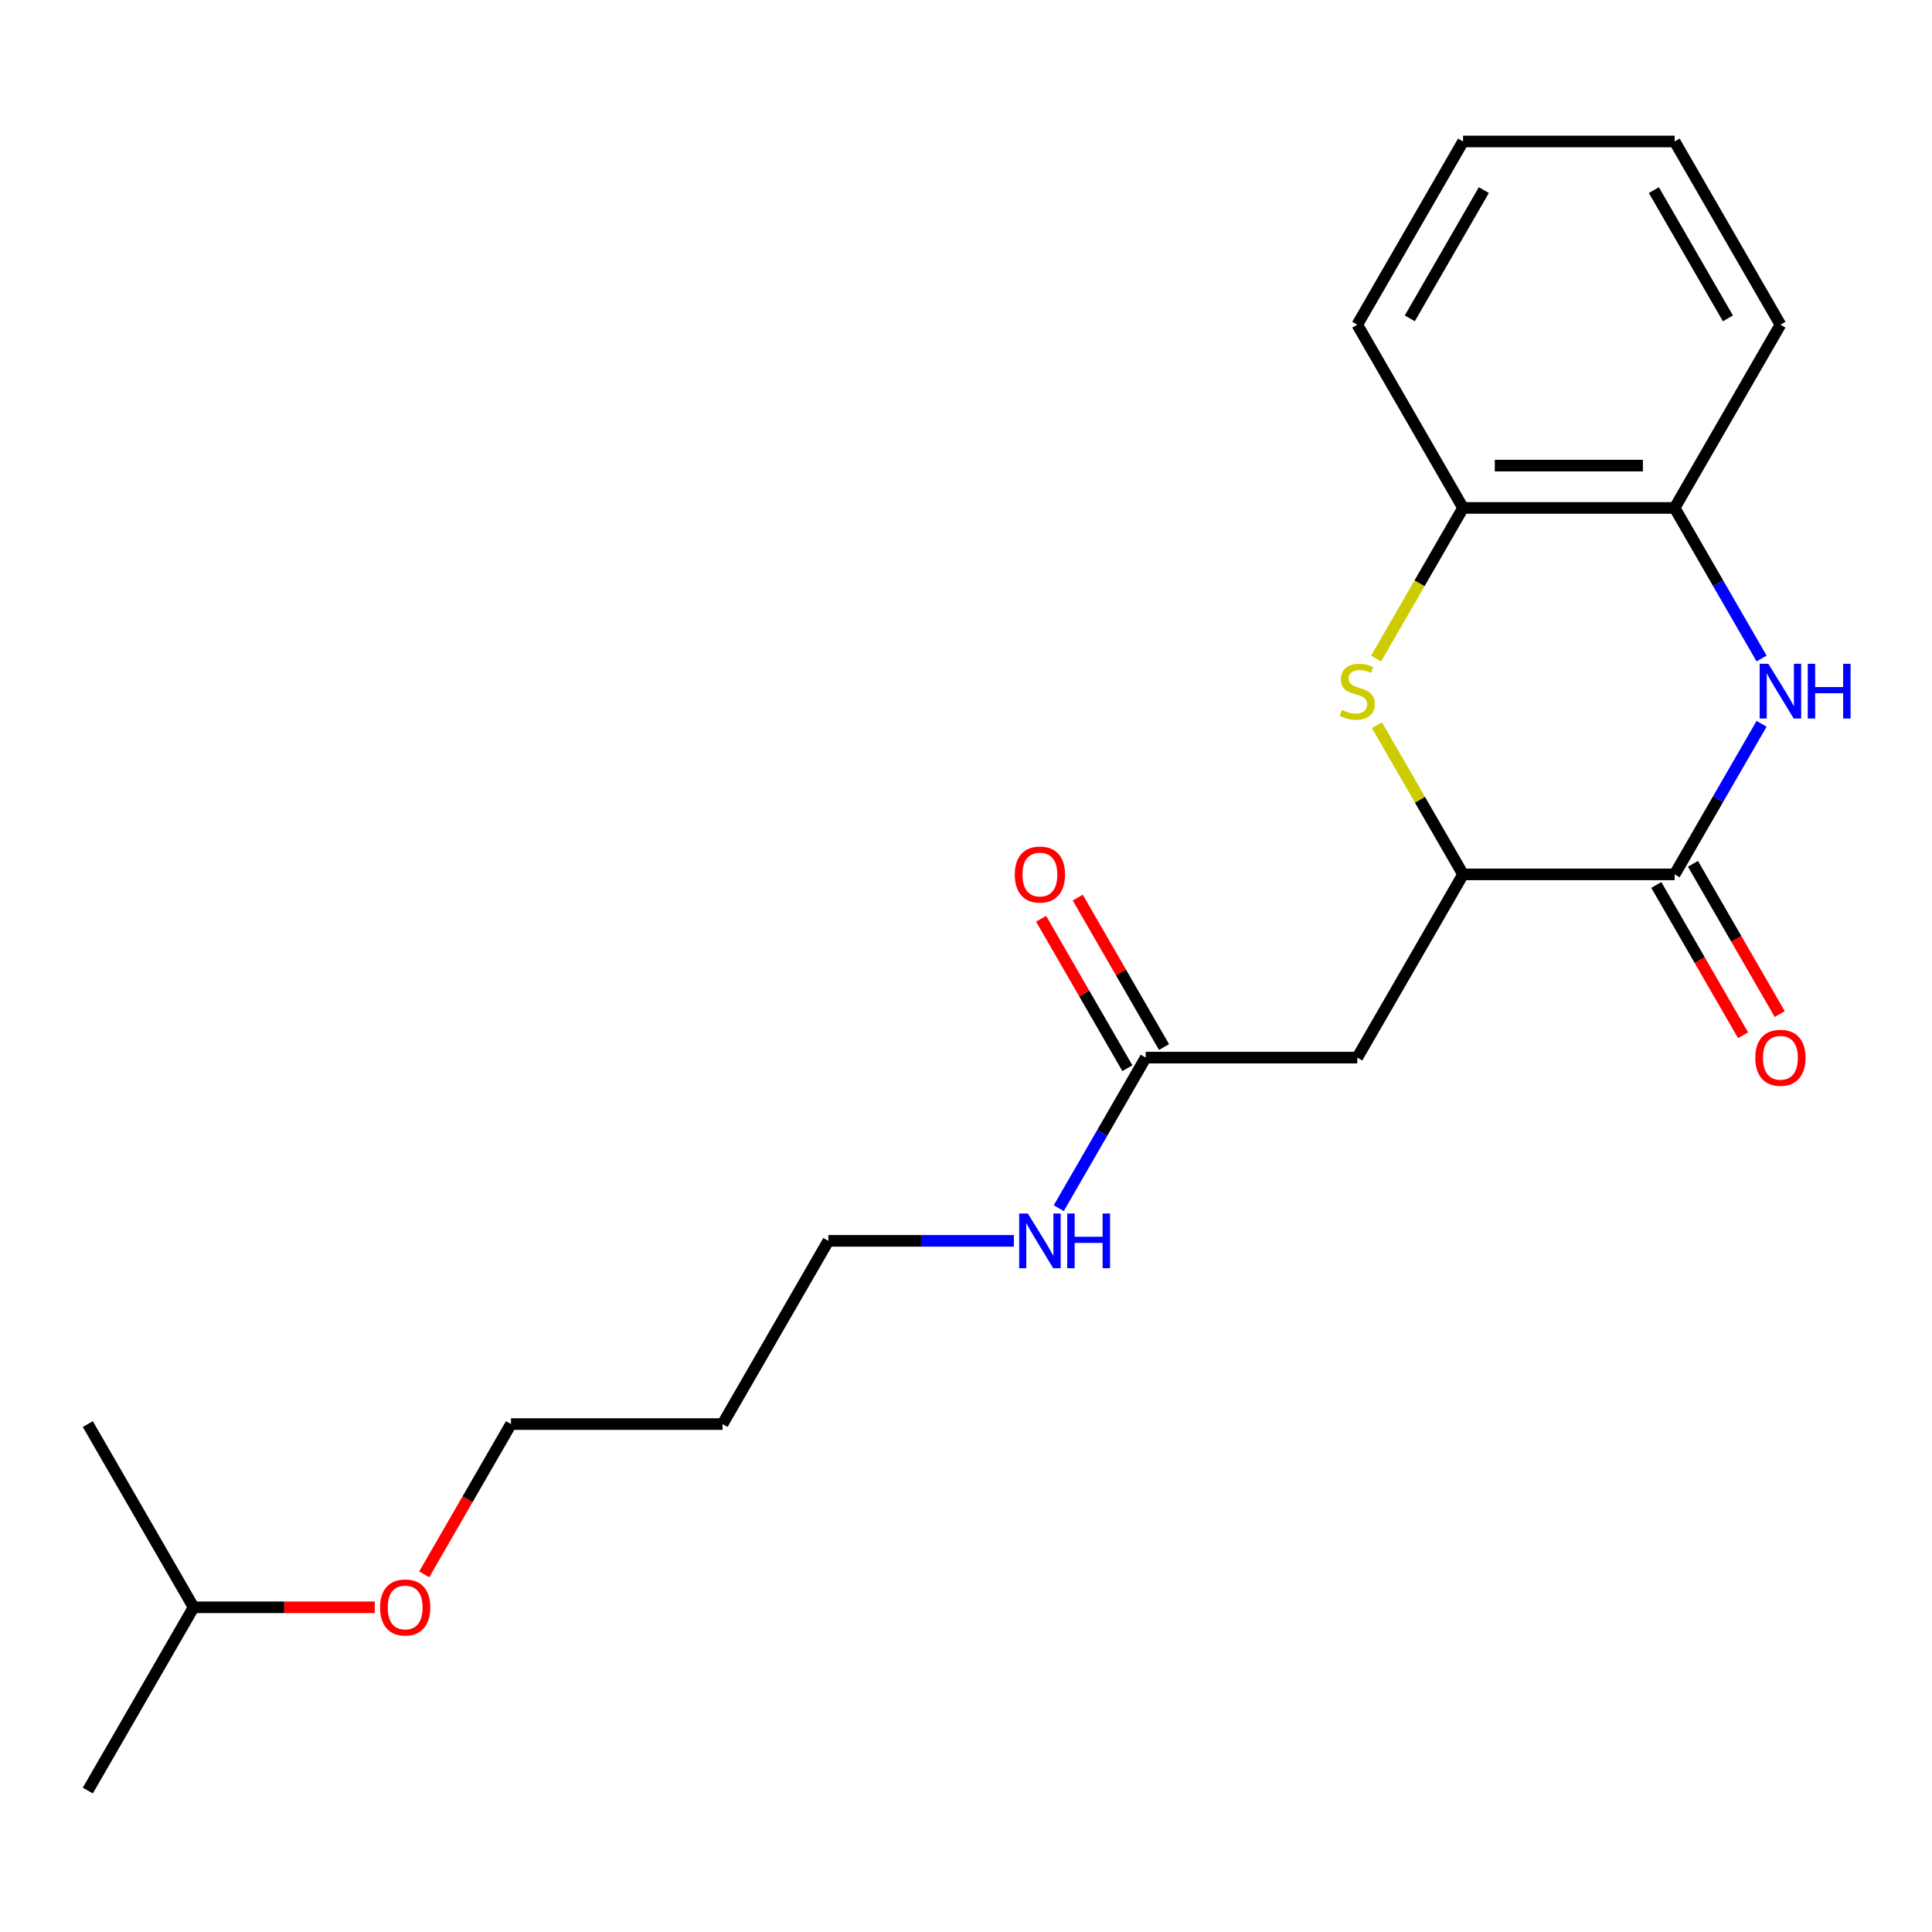 <?xml version='1.0' encoding='iso-8859-1'?>
<svg version='1.1' baseProfile='full'
              xmlns='http://www.w3.org/2000/svg'
                      xmlns:rdkit='http://www.rdkit.org/xml'
                      xmlns:xlink='http://www.w3.org/1999/xlink'
                  xml:space='preserve'
width='1000px' height='1000px' viewBox='0 0 1000 1000'>
<!-- END OF HEADER -->
<rect style='opacity:1.0;fill:#FFFFFF;stroke:none' width='1000' height='1000' x='0' y='0'> </rect>
<path class='bond-0' d='M 911.791,374.638 L 889.291,413.609' style='fill:none;fill-rule:evenodd;stroke:#0000FF;stroke-width:6px;stroke-linecap:butt;stroke-linejoin:miter;stroke-opacity:1' />
<path class='bond-0' d='M 889.291,413.609 L 866.791,452.58' style='fill:none;fill-rule:evenodd;stroke:#000000;stroke-width:6px;stroke-linecap:butt;stroke-linejoin:miter;stroke-opacity:1' />
<path class='bond-4' d='M 911.791,340.843 L 889.291,301.872' style='fill:none;fill-rule:evenodd;stroke:#0000FF;stroke-width:6px;stroke-linecap:butt;stroke-linejoin:miter;stroke-opacity:1' />
<path class='bond-4' d='M 889.291,301.872 L 866.791,262.901' style='fill:none;fill-rule:evenodd;stroke:#000000;stroke-width:6px;stroke-linecap:butt;stroke-linejoin:miter;stroke-opacity:1' />
<path class='bond-2' d='M 866.791,452.58 L 757.28,452.58' style='fill:none;fill-rule:evenodd;stroke:#000000;stroke-width:6px;stroke-linecap:butt;stroke-linejoin:miter;stroke-opacity:1' />
<path class='bond-7' d='M 857.307,458.056 L 879.761,496.947' style='fill:none;fill-rule:evenodd;stroke:#000000;stroke-width:6px;stroke-linecap:butt;stroke-linejoin:miter;stroke-opacity:1' />
<path class='bond-7' d='M 879.761,496.947 L 902.215,535.838' style='fill:none;fill-rule:evenodd;stroke:#FF0000;stroke-width:6px;stroke-linecap:butt;stroke-linejoin:miter;stroke-opacity:1' />
<path class='bond-7' d='M 876.275,447.105 L 898.729,485.996' style='fill:none;fill-rule:evenodd;stroke:#000000;stroke-width:6px;stroke-linecap:butt;stroke-linejoin:miter;stroke-opacity:1' />
<path class='bond-7' d='M 898.729,485.996 L 921.183,524.887' style='fill:none;fill-rule:evenodd;stroke:#FF0000;stroke-width:6px;stroke-linecap:butt;stroke-linejoin:miter;stroke-opacity:1' />
<path class='bond-1' d='M 712.257,340.883 L 734.768,301.892' style='fill:none;fill-rule:evenodd;stroke:#CCCC00;stroke-width:6px;stroke-linecap:butt;stroke-linejoin:miter;stroke-opacity:1' />
<path class='bond-1' d='M 734.768,301.892 L 757.28,262.901' style='fill:none;fill-rule:evenodd;stroke:#000000;stroke-width:6px;stroke-linecap:butt;stroke-linejoin:miter;stroke-opacity:1' />
<path class='bond-21' d='M 712.696,375.358 L 734.988,413.969' style='fill:none;fill-rule:evenodd;stroke:#CCCC00;stroke-width:6px;stroke-linecap:butt;stroke-linejoin:miter;stroke-opacity:1' />
<path class='bond-21' d='M 734.988,413.969 L 757.28,452.58' style='fill:none;fill-rule:evenodd;stroke:#000000;stroke-width:6px;stroke-linecap:butt;stroke-linejoin:miter;stroke-opacity:1' />
<path class='bond-3' d='M 757.28,452.58 L 702.524,547.42' style='fill:none;fill-rule:evenodd;stroke:#000000;stroke-width:6px;stroke-linecap:butt;stroke-linejoin:miter;stroke-opacity:1' />
<path class='bond-6' d='M 702.524,547.42 L 593.012,547.42' style='fill:none;fill-rule:evenodd;stroke:#000000;stroke-width:6px;stroke-linecap:butt;stroke-linejoin:miter;stroke-opacity:1' />
<path class='bond-5' d='M 866.791,262.901 L 757.28,262.901' style='fill:none;fill-rule:evenodd;stroke:#000000;stroke-width:6px;stroke-linecap:butt;stroke-linejoin:miter;stroke-opacity:1' />
<path class='bond-5' d='M 850.364,240.998 L 773.706,240.998' style='fill:none;fill-rule:evenodd;stroke:#000000;stroke-width:6px;stroke-linecap:butt;stroke-linejoin:miter;stroke-opacity:1' />
<path class='bond-12' d='M 866.791,262.901 L 921.547,168.061' style='fill:none;fill-rule:evenodd;stroke:#000000;stroke-width:6px;stroke-linecap:butt;stroke-linejoin:miter;stroke-opacity:1' />
<path class='bond-13' d='M 757.28,262.901 L 702.524,168.061' style='fill:none;fill-rule:evenodd;stroke:#000000;stroke-width:6px;stroke-linecap:butt;stroke-linejoin:miter;stroke-opacity:1' />
<path class='bond-8' d='M 602.496,541.944 L 580.17,503.273' style='fill:none;fill-rule:evenodd;stroke:#000000;stroke-width:6px;stroke-linecap:butt;stroke-linejoin:miter;stroke-opacity:1' />
<path class='bond-8' d='M 580.17,503.273 L 557.843,464.602' style='fill:none;fill-rule:evenodd;stroke:#FF0000;stroke-width:6px;stroke-linecap:butt;stroke-linejoin:miter;stroke-opacity:1' />
<path class='bond-8' d='M 583.528,552.895 L 561.202,514.224' style='fill:none;fill-rule:evenodd;stroke:#000000;stroke-width:6px;stroke-linecap:butt;stroke-linejoin:miter;stroke-opacity:1' />
<path class='bond-8' d='M 561.202,514.224 L 538.875,475.553' style='fill:none;fill-rule:evenodd;stroke:#FF0000;stroke-width:6px;stroke-linecap:butt;stroke-linejoin:miter;stroke-opacity:1' />
<path class='bond-9' d='M 593.012,547.42 L 570.512,586.391' style='fill:none;fill-rule:evenodd;stroke:#000000;stroke-width:6px;stroke-linecap:butt;stroke-linejoin:miter;stroke-opacity:1' />
<path class='bond-9' d='M 570.512,586.391 L 548.012,625.362' style='fill:none;fill-rule:evenodd;stroke:#0000FF;stroke-width:6px;stroke-linecap:butt;stroke-linejoin:miter;stroke-opacity:1' />
<path class='bond-14' d='M 524.779,642.26 L 476.762,642.26' style='fill:none;fill-rule:evenodd;stroke:#0000FF;stroke-width:6px;stroke-linecap:butt;stroke-linejoin:miter;stroke-opacity:1' />
<path class='bond-14' d='M 476.762,642.26 L 428.745,642.26' style='fill:none;fill-rule:evenodd;stroke:#000000;stroke-width:6px;stroke-linecap:butt;stroke-linejoin:miter;stroke-opacity:1' />
<path class='bond-10' d='M 373.989,737.099 L 428.745,642.26' style='fill:none;fill-rule:evenodd;stroke:#000000;stroke-width:6px;stroke-linecap:butt;stroke-linejoin:miter;stroke-opacity:1' />
<path class='bond-15' d='M 373.989,737.099 L 264.478,737.099' style='fill:none;fill-rule:evenodd;stroke:#000000;stroke-width:6px;stroke-linecap:butt;stroke-linejoin:miter;stroke-opacity:1' />
<path class='bond-11' d='M 219.57,814.881 L 242.024,775.99' style='fill:none;fill-rule:evenodd;stroke:#FF0000;stroke-width:6px;stroke-linecap:butt;stroke-linejoin:miter;stroke-opacity:1' />
<path class='bond-11' d='M 242.024,775.99 L 264.478,737.099' style='fill:none;fill-rule:evenodd;stroke:#000000;stroke-width:6px;stroke-linecap:butt;stroke-linejoin:miter;stroke-opacity:1' />
<path class='bond-16' d='M 193.984,831.939 L 147.097,831.939' style='fill:none;fill-rule:evenodd;stroke:#FF0000;stroke-width:6px;stroke-linecap:butt;stroke-linejoin:miter;stroke-opacity:1' />
<path class='bond-16' d='M 147.097,831.939 L 100.21,831.939' style='fill:none;fill-rule:evenodd;stroke:#000000;stroke-width:6px;stroke-linecap:butt;stroke-linejoin:miter;stroke-opacity:1' />
<path class='bond-19' d='M 921.547,168.061 L 866.791,73.221' style='fill:none;fill-rule:evenodd;stroke:#000000;stroke-width:6px;stroke-linecap:butt;stroke-linejoin:miter;stroke-opacity:1' />
<path class='bond-19' d='M 894.366,164.786 L 856.037,98.398' style='fill:none;fill-rule:evenodd;stroke:#000000;stroke-width:6px;stroke-linecap:butt;stroke-linejoin:miter;stroke-opacity:1' />
<path class='bond-22' d='M 702.524,168.061 L 757.28,73.221' style='fill:none;fill-rule:evenodd;stroke:#000000;stroke-width:6px;stroke-linecap:butt;stroke-linejoin:miter;stroke-opacity:1' />
<path class='bond-22' d='M 729.705,164.786 L 768.034,98.398' style='fill:none;fill-rule:evenodd;stroke:#000000;stroke-width:6px;stroke-linecap:butt;stroke-linejoin:miter;stroke-opacity:1' />
<path class='bond-17' d='M 100.21,831.939 L 45.455,926.779' style='fill:none;fill-rule:evenodd;stroke:#000000;stroke-width:6px;stroke-linecap:butt;stroke-linejoin:miter;stroke-opacity:1' />
<path class='bond-18' d='M 100.21,831.939 L 45.455,737.099' style='fill:none;fill-rule:evenodd;stroke:#000000;stroke-width:6px;stroke-linecap:butt;stroke-linejoin:miter;stroke-opacity:1' />
<path class='bond-20' d='M 866.791,73.221 L 757.28,73.221' style='fill:none;fill-rule:evenodd;stroke:#000000;stroke-width:6px;stroke-linecap:butt;stroke-linejoin:miter;stroke-opacity:1' />
<path  class='atom-0' d='M 915.287 343.58
L 924.567 358.58
Q 925.487 360.06, 926.967 362.74
Q 928.447 365.42, 928.527 365.58
L 928.527 343.58
L 932.287 343.58
L 932.287 371.9
L 928.407 371.9
L 918.447 355.5
Q 917.287 353.58, 916.047 351.38
Q 914.847 349.18, 914.487 348.5
L 914.487 371.9
L 910.807 371.9
L 910.807 343.58
L 915.287 343.58
' fill='#0000FF'/>
<path  class='atom-0' d='M 935.687 343.58
L 939.527 343.58
L 939.527 355.62
L 954.007 355.62
L 954.007 343.58
L 957.847 343.58
L 957.847 371.9
L 954.007 371.9
L 954.007 358.82
L 939.527 358.82
L 939.527 371.9
L 935.687 371.9
L 935.687 343.58
' fill='#0000FF'/>
<path  class='atom-2' d='M 694.524 367.46
Q 694.844 367.58, 696.164 368.14
Q 697.484 368.7, 698.924 369.06
Q 700.404 369.38, 701.844 369.38
Q 704.524 369.38, 706.084 368.1
Q 707.644 366.78, 707.644 364.5
Q 707.644 362.94, 706.844 361.98
Q 706.084 361.02, 704.884 360.5
Q 703.684 359.98, 701.684 359.38
Q 699.164 358.62, 697.644 357.9
Q 696.164 357.18, 695.084 355.66
Q 694.044 354.14, 694.044 351.58
Q 694.044 348.02, 696.444 345.82
Q 698.884 343.62, 703.684 343.62
Q 706.964 343.62, 710.684 345.18
L 709.764 348.26
Q 706.364 346.86, 703.804 346.86
Q 701.044 346.86, 699.524 348.02
Q 698.004 349.14, 698.044 351.1
Q 698.044 352.62, 698.804 353.54
Q 699.604 354.46, 700.724 354.98
Q 701.884 355.5, 703.804 356.1
Q 706.364 356.9, 707.884 357.7
Q 709.404 358.5, 710.484 360.14
Q 711.604 361.74, 711.604 364.5
Q 711.604 368.42, 708.964 370.54
Q 706.364 372.62, 702.004 372.62
Q 699.484 372.62, 697.564 372.06
Q 695.684 371.54, 693.444 370.62
L 694.524 367.46
' fill='#CCCC00'/>
<path  class='atom-8' d='M 908.547 547.5
Q 908.547 540.7, 911.907 536.9
Q 915.267 533.1, 921.547 533.1
Q 927.827 533.1, 931.187 536.9
Q 934.547 540.7, 934.547 547.5
Q 934.547 554.38, 931.147 558.3
Q 927.747 562.18, 921.547 562.18
Q 915.307 562.18, 911.907 558.3
Q 908.547 554.42, 908.547 547.5
M 921.547 558.98
Q 925.867 558.98, 928.187 556.1
Q 930.547 553.18, 930.547 547.5
Q 930.547 541.94, 928.187 539.14
Q 925.867 536.3, 921.547 536.3
Q 917.227 536.3, 914.867 539.1
Q 912.547 541.9, 912.547 547.5
Q 912.547 553.22, 914.867 556.1
Q 917.227 558.98, 921.547 558.98
' fill='#FF0000'/>
<path  class='atom-9' d='M 525.257 452.66
Q 525.257 445.86, 528.617 442.06
Q 531.977 438.26, 538.257 438.26
Q 544.537 438.26, 547.897 442.06
Q 551.257 445.86, 551.257 452.66
Q 551.257 459.54, 547.857 463.46
Q 544.457 467.34, 538.257 467.34
Q 532.017 467.34, 528.617 463.46
Q 525.257 459.58, 525.257 452.66
M 538.257 464.14
Q 542.577 464.14, 544.897 461.26
Q 547.257 458.34, 547.257 452.66
Q 547.257 447.1, 544.897 444.3
Q 542.577 441.46, 538.257 441.46
Q 533.937 441.46, 531.577 444.26
Q 529.257 447.06, 529.257 452.66
Q 529.257 458.38, 531.577 461.26
Q 533.937 464.14, 538.257 464.14
' fill='#FF0000'/>
<path  class='atom-10' d='M 531.997 628.1
L 541.277 643.1
Q 542.197 644.58, 543.677 647.26
Q 545.157 649.94, 545.237 650.1
L 545.237 628.1
L 548.997 628.1
L 548.997 656.42
L 545.117 656.42
L 535.157 640.02
Q 533.997 638.1, 532.757 635.9
Q 531.557 633.7, 531.197 633.02
L 531.197 656.42
L 527.517 656.42
L 527.517 628.1
L 531.997 628.1
' fill='#0000FF'/>
<path  class='atom-10' d='M 552.397 628.1
L 556.237 628.1
L 556.237 640.14
L 570.717 640.14
L 570.717 628.1
L 574.557 628.1
L 574.557 656.42
L 570.717 656.42
L 570.717 643.34
L 556.237 643.34
L 556.237 656.42
L 552.397 656.42
L 552.397 628.1
' fill='#0000FF'/>
<path  class='atom-12' d='M 196.722 832.019
Q 196.722 825.219, 200.082 821.419
Q 203.442 817.619, 209.722 817.619
Q 216.002 817.619, 219.362 821.419
Q 222.722 825.219, 222.722 832.019
Q 222.722 838.899, 219.322 842.819
Q 215.922 846.699, 209.722 846.699
Q 203.482 846.699, 200.082 842.819
Q 196.722 838.939, 196.722 832.019
M 209.722 843.499
Q 214.042 843.499, 216.362 840.619
Q 218.722 837.699, 218.722 832.019
Q 218.722 826.459, 216.362 823.659
Q 214.042 820.819, 209.722 820.819
Q 205.402 820.819, 203.042 823.619
Q 200.722 826.419, 200.722 832.019
Q 200.722 837.739, 203.042 840.619
Q 205.402 843.499, 209.722 843.499
' fill='#FF0000'/>
</svg>
